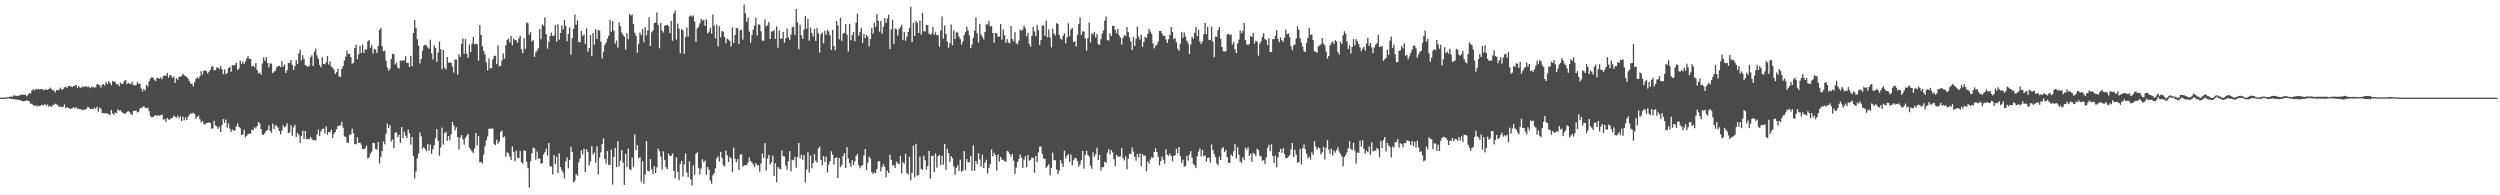 <?xml version="1.0" encoding="UTF-8"?>
<svg xmlns="http://www.w3.org/2000/svg" width="1920" height="150">
  <path d="M0 74.994h1v1.000H0zM1 74.985h1v1.000H1zM2 74.961h1v1.000H2zM3 74.944h1v1.000H3zM4 74.954h1v1.000H4zM5 74.644h1v1.000H5zM6 74.534h1v1.000H6zM7 74.370h1v1.333H7zM8 74.063h1v1.781H8zM9 74.411h1v1.605H9zM10 73.251h1v2.868H10zM11 73.386h1v2.942H11zM12 73.768h1v2.781H12zM13 73.468h1v2.880H13zM14 73.639h1v3.232H14zM15 73.034h1v3.862H15zM16 72.677h1v4.800H16zM17 72.546h1v5.136H17zM18 72.884h1v5.035H18zM19 72.580h1v4.849H19zM20 73.881h1v3.114H20zM21 72.829h1v4.591H21zM22 71.397h1v6.407H22zM23 71.859h1v7.845H23zM24 69.493h1v10.051H24zM25 68.543h1v12.220H25zM26 69.538h1v11.944H26zM27 68.383h1v12.478H27zM28 68.755h1v13.171H28zM29 68.172h1v12.977H29zM30 68.869h1v12.659H30zM31 68.254h1v12.591H31zM32 68.469h1v12.052H32zM33 69.329h1v11.594H33zM34 68.627h1v11.279H34zM35 68.806h1v12.448H35zM36 69.110h1v11.144H36zM37 68.361h1v13.777H37zM38 67.210h1v13.995H38zM39 68.404h1v13.755H39zM40 69.290h1v11.514H40zM41 69.608h1v10.842H41zM42 70.885h1v8.712H42zM43 69.268h1v10.912H43zM44 69.333h1v11.623H44zM45 68.709h1v13.441H45zM46 67.261h1v14.561H46zM47 69.054h1v13.291H47zM48 68.417h1v13.676H48zM49 67.009h1v13.151H49zM50 66.722h1v16.453H50zM51 67.504h1v14.785H51zM52 66.074h1v16.903H52zM53 65.942h1v17.397H53zM54 66.400h1v17.179H54zM55 66.932h1v16.207H55zM56 66.063h1v16.193H56zM57 65.789h1v17.357H57zM58 65.214h1v17.171H58zM59 67.536h1v16.105H59zM60 66.045h1v17.311H60zM61 67.293h1v16.793H61zM62 67.256h1v16.720H62zM63 66.181h1v18.305H63zM64 66.890h1v17.341H64zM65 66.287h1v17.847H65zM66 66.298h1v17.168H66zM67 67.089h1v14.869H67zM68 66.510h1v16.333H68zM69 67.688h1v16.100H69zM70 66.548h1v17.049H70zM71 66.924h1v16.962H71zM72 67.300h1v15.267H72zM73 67.023h1v16.608H73zM74 64.732h1v17.279H74zM75 64.836h1v20.856H75zM76 65.353h1v17.262H76zM77 67.254h1v16.338H77zM78 65.189h1v21.679H78zM79 64.520h1v22.314H79zM80 65.688h1v21.354H80zM81 62.988h1v23.813H81zM82 64.544h1v22.738H82zM83 62.397h1v25.342H83zM84 63.752h1v24.660H84zM85 65.475h1v18.892H85zM86 62.372h1v24.741H86zM87 62.629h1v25.572H87zM88 63.011h1v23.353H88zM89 64.700h1v22.329H89zM90 64.449h1v19.570H90zM91 66.222h1v18.897H91zM92 63.351h1v21.290H92zM93 64.510h1v21.396H93zM94 64.140h1v22.775H94zM95 61.992h1v25.279H95zM96 61.585h1v25.721H96zM97 64.686h1v21.378H97zM98 63.537h1v21.589H98zM99 64.165h1v21.880H99zM100 64.658h1v22.851H100zM101 62.821h1v25.511H101zM102 65.285h1v20.026H102zM103 65.624h1v19.577H103zM104 65.319h1v19.482H104zM105 63.075h1v23.292H105zM106 64.339h1v21.638H106zM107 64.260h1v19.092H107zM108 68.118h1v14.706H108zM109 70.196h1v12.250H109zM110 68.283h1v13.171H110zM111 69.580h1v13.189H111zM112 65.060h1v18.102H112zM113 66.373h1v16.381H113zM114 62.488h1v22.876H114zM115 60.321h1v28.664H115zM116 59.299h1v30.888H116zM117 59.621h1v30.360H117zM118 61.169h1v27.744H118zM119 62.326h1v26.041H119zM120 59.709h1v29.477H120zM121 60.067h1v28.314H121zM122 60.530h1v28.470H122zM123 59.425h1v28.985H123zM124 60.831h1v27.207H124zM125 58.242h1v33.706H125zM126 58.132h1v33.308H126zM127 58.045h1v35.529H127zM128 56.067h1v34.577H128zM129 59.525h1v32.255H129zM130 57.559h1v34.315H130zM131 58.071h1v32.720H131zM132 59.822h1v30.803H132zM133 58.658h1v30.116H133zM134 63.746h1v26.009H134zM135 59.982h1v30.415H135zM136 61.265h1v27.689H136zM137 59.012h1v31.693H137zM138 58.883h1v30.436H138zM139 58.200h1v34.902H139zM140 56.525h1v33.099H140zM141 57.830h1v34.661H141zM142 58.469h1v31.695H142zM143 59.203h1v32.964H143zM144 60.392h1v29.304H144zM145 62.306h1v25.878H145zM146 64.146h1v22.930H146zM147 64.341h1v23.001H147zM148 66.455h1v20.006H148zM149 63.065h1v24.567H149zM150 60.502h1v30.741H150zM151 59.270h1v30.506H151zM152 60.302h1v28.552H152zM153 58.556h1v32.986H153zM154 54.616h1v39.431H154zM155 57.321h1v35.632H155zM156 54.261h1v40.737H156zM157 54.131h1v41.695H157zM158 54.612h1v39.740H158zM159 56.402h1v38.123H159zM160 55.107h1v38.847H160zM161 53.700h1v40.748H161zM162 51.205h1v47.485H162zM163 50.971h1v47.701H163zM164 54.022h1v38.678H164zM165 53.871h1v42.609H165zM166 51.800h1v45.237H166zM167 51.989h1v47.028H167zM168 53.036h1v44.356H168zM169 50.781h1v50.600H169zM170 53.172h1v42.825H170zM171 57.010h1v34.489H171zM172 53.276h1v41.146H172zM173 57.117h1v34.663H173zM174 56.077h1v41.978H174zM175 52.268h1v42.522H175zM176 51.321h1v47.520H176zM177 55.131h1v46.184H177zM178 49.872h1v49.481H178zM179 50.447h1v50.092H179zM180 49.836h1v50.226H180zM181 48.176h1v48.893H181zM182 53.760h1v41.021H182zM183 52.684h1v44.795H183zM184 46.453h1v52.096H184zM185 49.054h1v54.506H185zM186 47.258h1v56.191H186zM187 49.172h1v50.470H187zM188 47.138h1v58.290H188zM189 44.886h1v59.401H189zM190 43.071h1v59.894H190zM191 45.255h1v57.432H191zM192 45.225h1v57.454H192zM193 51.044h1v48.515H193zM194 50.359h1v49.594H194zM195 51.565h1v46.195H195zM196 48.327h1v50.317H196zM197 53.640h1v43.205H197zM198 56.444h1v37.254H198zM199 55.686h1v39.225H199zM200 57.362h1v41.777H200zM201 48.678h1v54.568H201zM202 44.171h1v59.559H202zM203 46.742h1v55.266H203zM204 43.976h1v56.525H204zM205 48.318h1v51.509H205zM206 51.692h1v44.663H206zM207 48.555h1v51.911H207zM208 48.980h1v52.933H208zM209 56.115h1v38.855H209zM210 55.005h1v44.022H210zM211 54.192h1v41.977H211zM212 51.691h1v44.900H212zM213 50.779h1v47.235H213zM214 50.477h1v50.179H214zM215 51.546h1v51.672H215zM216 46.972h1v53.387H216zM217 51.287h1v44.972H217zM218 49.563h1v48.367H218zM219 55.970h1v40.920H219zM220 53.845h1v40.864H220zM221 48.411h1v53.898H221zM222 48.300h1v53.411H222zM223 46.010h1v50.342H223zM224 49.736h1v54.448H224zM225 53.747h1v44.060H225zM226 50.853h1v45.067H226zM227 45.963h1v59.305H227zM228 49.127h1v52.990H228zM229 41.047h1v62.523H229zM230 38.133h1v71.590H230zM231 46.395h1v58.106H231zM232 42.426h1v57.975H232zM233 45.250h1v61.394H233zM234 49.921h1v50.672H234zM235 50.661h1v56.210H235zM236 51.367h1v55.319H236zM237 50.539h1v56.397H237zM238 44.017h1v61.081H238zM239 42.480h1v64.108H239zM240 50.664h1v57.177H240zM241 39.824h1v67.626H241zM242 37.307h1v70.598H242zM243 42.520h1v60.860H243zM244 45.160h1v54.455H244zM245 49.879h1v54.564H245zM246 51.691h1v49.170H246zM247 43.934h1v55.135H247zM248 49.056h1v49.695H248zM249 49.426h1v53.125H249zM250 47.840h1v49.246H250zM251 43.039h1v60.437H251zM252 49.555h1v51.717H252zM253 47.114h1v54.593H253zM254 51.189h1v48.365H254zM255 52.088h1v53.969H255zM256 53.520h1v49.276H256zM257 56.844h1v44.483H257zM258 55.331h1v43.915H258zM259 52.777h1v43.987H259zM260 58.692h1v37.860H260zM261 59.068h1v37.295H261zM262 52.961h1v40.537H262zM263 50.772h1v47.217H263zM264 46.510h1v58.294H264zM265 43.520h1v61.509H265zM266 38.807h1v70.690H266zM267 41.536h1v68.132H267zM268 41.278h1v62.306H268zM269 44.005h1v59.111H269zM270 48.972h1v49.861H270zM271 48.289h1v54.117H271zM272 36.876h1v73.842H272zM273 34.338h1v76.458H273zM274 45.443h1v60.048H274zM275 41.668h1v68.179H275zM276 35.332h1v74.199H276zM277 40.719h1v70.446H277zM278 34.222h1v80.290H278zM279 40.638h1v73.966H279zM280 37.832h1v75.981H280zM281 38.121h1v73.747H281zM282 31.699h1v90.125H282zM283 30.785h1v89.997H283zM284 36.691h1v81.420H284zM285 34.665h1v81.855H285zM286 41.045h1v68.700H286zM287 37.431h1v72.615H287zM288 38.218h1v76.131H288zM289 40.741h1v74.149H289zM290 35.198h1v73.828H290zM291 23.056h1v102.469H291zM292 21.406h1v99.049H292zM293 35.509h1v80.503H293zM294 39.390h1v69.162H294zM295 38.929h1v71.918H295zM296 46.538h1v56.123H296zM297 51.801h1v43.083H297zM298 54.371h1v43.977H298zM299 52.854h1v43.277H299zM300 45.188h1v63.436H300zM301 41.293h1v65.817H301zM302 41.612h1v72.172H302zM303 49.497h1v52.359H303zM304 47.927h1v53.806H304zM305 51.876h1v53.485H305zM306 52.705h1v50.766H306zM307 46.336h1v63.371H307zM308 47.055h1v50.492H308zM309 46.080h1v59.979H309zM310 46.665h1v54.426H310zM311 43.135h1v61.012H311zM312 48.250h1v57.766H312zM313 48.361h1v51.180H313zM314 51.515h1v50.835H314zM315 42.805h1v68.290H315zM316 50.768h1v54.325H316zM317 25.252h1v94.472H317zM318 15.473h1v121.571H318zM319 21.481h1v110.151H319zM320 30.224h1v91.466H320zM321 35.126h1v82.729H321zM322 48.675h1v53.038H322zM323 45.381h1v59.359H323zM324 38.975h1v75.337H324zM325 34.996h1v77.925H325zM326 34.362h1v80.050H326zM327 34.865h1v81.206H327zM328 36.407h1v74.258H328zM329 37.489h1v78.420H329zM330 30.487h1v80.561H330zM331 40.948h1v77.221H331zM332 45.661h1v69.023H332zM333 34.677h1v76.866H333zM334 36.764h1v69.483H334zM335 47.501h1v51.600H335zM336 40.430h1v67.719H336zM337 31.967h1v87.577H337zM338 37.773h1v75.424H338zM339 53.266h1v44.736H339zM340 38.387h1v72.687H340zM341 51.839h1v50.477H341zM342 53.372h1v47.781H342zM343 43.769h1v64.369H343zM344 48.188h1v56.251H344zM345 47.880h1v59.768H345zM346 48.297h1v54.797H346zM347 51.169h1v42.407H347zM348 55.698h1v40.564H348zM349 45.659h1v54.523H349zM350 45.744h1v52.050H350zM351 57.281h1v48.000H351zM352 41.557h1v73.361H352zM353 43.719h1v61.895H353zM354 33.602h1v70.139H354zM355 29.442h1v77.575H355zM356 41.253h1v69.944H356zM357 30.023h1v75.892H357zM358 41.248h1v62.871H358zM359 44.425h1v58.310H359zM360 34.103h1v79.380H360zM361 40.006h1v74.869H361zM362 33.534h1v82.676H362zM363 28.394h1v89.069H363zM364 34.076h1v79.993H364zM365 33.466h1v68.678H365zM366 34.006h1v77.732H366zM367 46.492h1v58.100H367zM368 19.182h1v105.565H368zM369 26.836h1v97.486H369zM370 35.460h1v90.156H370zM371 39.104h1v79.489H371zM372 41.806h1v70.542H372zM373 47.940h1v59.894H373zM374 54.119h1v50.761H374zM375 44.902h1v54.038H375zM376 52.571h1v46.266H376zM377 52.232h1v46.538H377zM378 45.621h1v53.103H378zM379 43.009h1v67.364H379zM380 42.770h1v68.664H380zM381 49.264h1v58.031H381zM382 34.889h1v75.459H382zM383 50.998h1v57.802H383zM384 50.509h1v50.772H384zM385 46.495h1v53.732H385zM386 41.016h1v64.734H386zM387 45.157h1v59.667H387zM388 34.831h1v85.639H388zM389 30.659h1v86.382H389zM390 29.496h1v88.208H390zM391 32.501h1v87.796H391zM392 27.719h1v95.216H392zM393 34.799h1v77.689H393zM394 29.662h1v87.132H394zM395 30.601h1v93.184H395zM396 31.044h1v84.657H396zM397 32.827h1v88.436H397zM398 29.441h1v92.064H398zM399 27.396h1v88.564H399zM400 37.878h1v86.655H400zM401 40.847h1v84.841H401zM402 29.393h1v86.029H402zM403 37.433h1v78.379H403zM404 17.167h1v107.068H404zM405 17.919h1v111.183H405zM406 26.577h1v117.531H406zM407 24.680h1v99.133H407zM408 31.882h1v85.852H408zM409 30.837h1v82.392H409zM410 43.725h1v70.132H410zM411 40.195h1v82.366H411zM412 38.757h1v77.601H412zM413 37.053h1v84.842H413zM414 22.233h1v99.372H414zM415 30.147h1v95.559H415zM416 18.899h1v106.452H416zM417 19.831h1v98.799H417zM418 13.378h1v103.579H418zM419 26.413h1v87.725H419zM420 37.384h1v82.154H420zM421 32.180h1v77.570H421zM422 27.653h1v100.085H422zM423 24.996h1v102.836H423zM424 27.677h1v106.292H424zM425 27.167h1v91.952H425zM426 19.289h1v106.752H426zM427 31.828h1v88.626H427zM428 18.611h1v114.313H428zM429 30.542h1v87.265H429zM430 25.335h1v102.966H430zM431 19.384h1v111.398H431zM432 22.595h1v109.970H432zM433 15.392h1v121.669H433zM434 19.913h1v104.139H434zM435 31.627h1v89.272H435zM436 26.172h1v103.100H436zM437 21.065h1v101.976H437zM438 42.071h1v70.595H438zM439 29.342h1v87.424H439zM440 22.202h1v118.005H440zM441 11.196h1v127.647H441zM442 18.965h1v114.728H442zM443 15.593h1v119.448H443zM444 32.292h1v92.367H444zM445 32.381h1v89.307H445zM446 23.822h1v91.698H446zM447 27.692h1v90.860H447zM448 26.498h1v87.748H448zM449 33.734h1v98.347H449zM450 21.740h1v92.847H450zM451 39.688h1v76.977H451zM452 36.898h1v90.237H452zM453 26.967h1v97.070H453zM454 43.108h1v69.163H454zM455 25.418h1v93.226H455zM456 34.293h1v82.730H456zM457 22.475h1v102.431H457zM458 29.830h1v82.620H458zM459 23.096h1v110.870H459zM460 23.520h1v97.588H460zM461 32.002h1v85.015H461zM462 44.962h1v65.682H462zM463 39.713h1v66.582H463zM464 34.438h1v87.637H464zM465 32.621h1v92.998H465zM466 29.723h1v86.337H466zM467 27.383h1v99.198H467zM468 15.385h1v111.415H468zM469 24.363h1v90.559H469zM470 16.176h1v125.604H470zM471 23.599h1v96.899H471zM472 33.547h1v80.032H472zM473 31.148h1v97.133H473zM474 36.562h1v71.809H474zM475 17.238h1v110.664H475zM476 20.149h1v103.262H476zM477 24.991h1v90.186H477zM478 26.893h1v97.983H478zM479 28.161h1v113.870H479zM480 38.078h1v80.101H480zM481 25.554h1v102.697H481zM482 30.085h1v84.026H482zM483 10.688h1v119.161H483zM484 11.964h1v118.817H484zM485 11.062h1v109.964H485zM486 18.470h1v109.666H486zM487 25.130h1v78.161H487zM488 27.385h1v87.975H488zM489 40.448h1v70.906H489zM490 33.658h1v88.087H490zM491 24.895h1v95.616H491zM492 26.988h1v112.618H492zM493 22.297h1v101.492H493zM494 32.529h1v108.469H494zM495 20.848h1v113.193H495zM496 27.212h1v81.111H496zM497 23.386h1v107.722H497zM498 13.234h1v118.401H498zM499 35.312h1v86.925H499zM500 24.810h1v105.259H500zM501 23.489h1v110.195H501zM502 17.730h1v109.809H502zM503 17.313h1v115.608H503zM504 9.515h1v119.074H504zM505 19.163h1v94.985H505zM506 37.129h1v79.086H506zM507 17.643h1v102.573H507zM508 23.459h1v106.789H508zM509 24.977h1v91.222H509zM510 19.748h1v103.164H510zM511 19.254h1v109.167H511zM512 19.122h1v110.724H512zM513 20.105h1v97.890H513zM514 25.451h1v94.321H514zM515 16.039h1v103.616H515zM516 31.271h1v86.550H516zM517 10.416h1v120.824H517zM518 8.155h1v128.972H518zM519 30.339h1v90.538H519zM520 18.065h1v113.932H520zM521 21.889h1v116.573H521zM522 40.785h1v85.173H522zM523 22.312h1v101.181H523zM524 23.233h1v112.321H524zM525 41.374h1v84.954H525zM526 28.570h1v89.220H526zM527 21.019h1v111.467H527zM528 28.097h1v107.856H528zM529 12.641h1v111.360H529zM530 11.790h1v125.866H530zM531 12.754h1v129.645H531zM532 11.933h1v115.111H532zM533 16.535h1v117.588H533zM534 32.049h1v86.055H534zM535 21.841h1v95.084H535zM536 20.599h1v108.338H536zM537 17.952h1v116.107H537zM538 14.571h1v114.985H538zM539 15.990h1v106.280H539zM540 15.282h1v109.269H540zM541 19.869h1v103.411H541zM542 14.974h1v119.231H542zM543 25.625h1v102.636H543zM544 24.307h1v106.062H544zM545 21.344h1v117.178H545zM546 25.736h1v115.370H546zM547 11.085h1v123.576H547zM548 19.744h1v113.242H548zM549 29.406h1v99.820H549zM550 19.013h1v102.611H550zM551 35.754h1v84.331H551zM552 20.093h1v104.004H552zM553 28.741h1v87.911H553zM554 23.820h1v97.443H554zM555 24.324h1v102.475H555zM556 28.403h1v99.451H556zM557 33.226h1v82.561H557zM558 29.587h1v89.670H558zM559 30.442h1v93.950H559zM560 31.536h1v88.887H560zM561 35.730h1v86.128H561zM562 21.025h1v111.203H562zM563 33.010h1v80.299H563zM564 26.895h1v95.033H564zM565 21.579h1v102.989H565zM566 21.672h1v100.524H566zM567 33.855h1v96.631H567zM568 23.301h1v95.332H568zM569 22.744h1v95.806H569zM570 30.407h1v97.554H570zM571 3.509h1v123.585H571zM572 10.219h1v116.652H572zM573 16.709h1v110.027H573zM574 13.444h1v111.305H574zM575 24.216h1v96.751H575zM576 32.806h1v90.862H576zM577 26.998h1v97.828H577zM578 22.777h1v103.607H578zM579 19.721h1v108.558H579zM580 13.690h1v111.493H580zM581 27.291h1v99.576H581zM582 18.799h1v108.252H582zM583 18.848h1v113.051H583zM584 24.083h1v101.451H584zM585 31.141h1v86.823H585zM586 31.293h1v89.945H586zM587 14.894h1v95.019H587zM588 20.315h1v110.722H588zM589 19.362h1v102.365H589zM590 16.758h1v102.255H590zM591 30.007h1v96.401H591zM592 24.234h1v100.487H592zM593 24.088h1v95.355H593zM594 23.115h1v111.926H594zM595 29.931h1v95.474H595zM596 20.209h1v119.759H596zM597 36.654h1v91.689H597zM598 23.407h1v106.152H598zM599 29.577h1v100.573H599zM600 29.651h1v85.967H600zM601 24.460h1v95.469H601zM602 32.858h1v87.385H602zM603 29.402h1v97.882H603zM604 21.869h1v108.463H604zM605 28.705h1v95.047H605zM606 30.636h1v85.425H606zM607 26.481h1v105.180H607zM608 20.904h1v101.736H608zM609 20.494h1v102.593H609zM610 26.934h1v93.535H610zM611 6.851h1v121.932H611zM612 17.056h1v103.566H612zM613 37.760h1v72.007H613zM614 18.895h1v102.700H614zM615 27.123h1v91.720H615zM616 29.841h1v92.818H616zM617 22.806h1v96.260H617zM618 12.318h1v127.678H618zM619 21.960h1v108.279H619zM620 14.584h1v102.372H620zM621 31.200h1v101.324H621zM622 21.287h1v98.209H622zM623 25.273h1v104.031H623zM624 27.996h1v97.213H624zM625 22.093h1v96.344H625zM626 31.417h1v91.998H626zM627 21.630h1v103.324H627zM628 25.550h1v88.539H628zM629 40.331h1v72.355H629zM630 26.221h1v96.558H630zM631 24.939h1v102.020H631zM632 33.349h1v86.492H632zM633 23.706h1v100.666H633zM634 26.691h1v93.572H634zM635 22.823h1v109.672H635zM636 24.186h1v102.303H636zM637 27.071h1v96.817H637zM638 38.429h1v77.792H638zM639 23.057h1v95.711H639zM640 35.309h1v91.045H640zM641 38.536h1v82.812H641zM642 16.099h1v104.760H642zM643 19.578h1v117.152H643zM644 30.253h1v91.057H644zM645 13.681h1v114.742H645zM646 31.312h1v95.381H646zM647 25.745h1v94.179H647zM648 25.177h1v92.447H648zM649 18.607h1v110.401H649zM650 26.642h1v86.386H650zM651 39.468h1v82.356H651zM652 18.340h1v107.070H652zM653 30.924h1v97.241H653zM654 26.936h1v96.039H654zM655 24.556h1v102.317H655zM656 31.660h1v92.227H656zM657 17.534h1v102.243H657zM658 10.358h1v107.879H658zM659 27.459h1v99.486H659zM660 24.501h1v104.740H660zM661 21.243h1v106.189H661zM662 32.851h1v93.996H662zM663 26.171h1v93.248H663zM664 29.161h1v85.279H664zM665 26.900h1v103.675H665zM666 28.167h1v96.766H666zM667 35.703h1v84.583H667zM668 29.948h1v91.790H668zM669 21.512h1v110.606H669zM670 25.964h1v107.607H670zM671 17.297h1v115.012H671zM672 20.617h1v112.572H672zM673 10.696h1v119.080H673zM674 15.990h1v107.960H674zM675 24.332h1v99.416H675zM676 16.133h1v115.617H676zM677 25.826h1v102.442H677zM678 20.659h1v105.447H678zM679 13.987h1v114.179H679zM680 17.561h1v118.599H680zM681 14.288h1v116.657H681zM682 11.359h1v121.514H682zM683 37.659h1v81.152H683zM684 22.489h1v100.301H684zM685 15.058h1v111.893H685zM686 33.707h1v93.117H686zM687 21.931h1v107.008H687zM688 22.584h1v101.525H688zM689 27.288h1v98.255H689zM690 22.483h1v103.562H690zM691 20.914h1v98.788H691zM692 19.016h1v114.174H692zM693 30.842h1v93.720H693zM694 24.622h1v101.045H694zM695 31.279h1v86.784H695zM696 28.138h1v104.668H696zM697 24.599h1v109.502H697zM698 21.439h1v98.866H698zM699 5.144h1v133.295H699zM700 32.302h1v100.517H700zM701 17.410h1v94.503H701zM702 27.569h1v108.623H702zM703 16.151h1v94.397H703zM704 17.602h1v117.340H704zM705 25.365h1v109.081H705zM706 15.834h1v104.504H706zM707 26.511h1v103.152H707zM708 9.936h1v120.478H708zM709 23.949h1v95.604H709zM710 24.192h1v98.819H710zM711 18.972h1v111.410H711zM712 19.358h1v108.230H712zM713 25.811h1v90.175H713zM714 26.718h1v110.520H714zM715 25.862h1v93.963H715zM716 20.767h1v98.766H716zM717 26.619h1v105.484H717zM718 24.783h1v93.025H718zM719 26.976h1v101.839H719zM720 27.021h1v93.025H720zM721 35.823h1v83.156H721zM722 23.367h1v103.475H722zM723 12.569h1v107.094H723zM724 29.665h1v96.829H724zM725 19.536h1v91.033H725zM726 26.162h1v104.245H726zM727 31.886h1v82.379H727zM728 36.563h1v81.016H728zM729 33.199h1v91.274H729zM730 18.860h1v101.110H730zM731 34.724h1v86.916H731zM732 23.415h1v104.374H732zM733 30.050h1v104.259H733zM734 24.809h1v104.136H734zM735 24.873h1v102.082H735zM736 28.067h1v103.181H736zM737 30.108h1v92.581H737zM738 34.170h1v97.765H738zM739 31.839h1v99.127H739zM740 26.972h1v89.119H740zM741 24.609h1v106.129H741zM742 20.488h1v101.728H742zM743 23.401h1v101.320H743zM744 27.157h1v97.351H744zM745 36.951h1v82.739H745zM746 34.125h1v97.225H746zM747 29.094h1v82.495H747zM748 23.517h1v107.592H748zM749 13.337h1v110.283H749zM750 25.568h1v100.392H750zM751 32.623h1v84.968H751zM752 18.405h1v104.136H752zM753 26.530h1v101.404H753zM754 28.259h1v90.455H754zM755 30.204h1v98.808H755zM756 24.515h1v100.286H756zM757 18.593h1v104.038H757zM758 18.836h1v114.438H758zM759 15.999h1v112.905H759zM760 20.427h1v105.742H760zM761 19.967h1v94.769H761zM762 25.342h1v94.724H762zM763 32.880h1v84.476H763zM764 25.318h1v93.799H764zM765 25.594h1v105.377H765zM766 28.212h1v90.496H766zM767 28.079h1v96.001H767zM768 18.464h1v102.063H768zM769 30.496h1v92.245H769zM770 22.560h1v100.130H770zM771 27.013h1v96.716H771zM772 32.854h1v91.387H772zM773 30.079h1v85.846H773zM774 32.764h1v83.709H774zM775 33.197h1v85.170H775zM776 19.966h1v100.345H776zM777 30.004h1v88.274H777zM778 31.731h1v91.599H778zM779 24.673h1v108.895H779zM780 33.175h1v95.607H780zM781 34.098h1v90.262H781zM782 31.116h1v90.998H782zM783 22.778h1v95.905H783zM784 23.703h1v97.417H784zM785 22.611h1v106.317H785zM786 19.776h1v102.804H786zM787 21.713h1v98.286H787zM788 27.819h1v100.619H788zM789 25.326h1v93.720H789zM790 33.570h1v89.717H790zM791 35.781h1v86.939H791zM792 27.510h1v93.408H792zM793 20.594h1v100.773H793zM794 24.151h1v108.509H794zM795 27.735h1v92.030H795zM796 19.025h1v105.499H796zM797 23.146h1v93.928H797zM798 34.546h1v78.164H798zM799 30.730h1v81.740H799zM800 19.588h1v98.801H800zM801 19.527h1v102.094H801zM802 27.504h1v94.547H802zM803 15.836h1v113.033H803zM804 28.659h1v98.967H804zM805 22.512h1v103.558H805zM806 28.758h1v105.891H806zM807 36.370h1v92.626H807zM808 22.111h1v95.159H808zM809 25.828h1v97.185H809zM810 27.226h1v95.861H810zM811 17.749h1v112.424H811zM812 18.444h1v115.237H812zM813 26.770h1v104.218H813zM814 29.627h1v93.371H814zM815 30.397h1v95.108H815zM816 27.393h1v100.969H816zM817 25.616h1v90.211H817zM818 33.302h1v88.481H818zM819 28.685h1v91.048H819zM820 17.846h1v100.473H820zM821 27.775h1v96.534H821zM822 22.686h1v96.106H822zM823 21.427h1v105.518H823zM824 32.279h1v90.781H824zM825 31.670h1v89.602H825zM826 35.759h1v85.768H826zM827 26.724h1v97.043H827zM828 18.378h1v109.603H828zM829 13.309h1v112.951H829zM830 26.803h1v96.284H830zM831 24.135h1v91.732H831zM832 24.267h1v105.294H832zM833 29.600h1v89.394H833zM834 38.867h1v76.963H834zM835 29.305h1v89.647H835zM836 17.182h1v103.031H836zM837 32.589h1v94.704H837zM838 25.513h1v104.120H838zM839 26.581h1v90.449H839zM840 24.439h1v95.967H840zM841 28.763h1v89.718H841zM842 25.995h1v87.464H842zM843 33.967h1v88.909H843zM844 34.524h1v84.580H844zM845 29.997h1v100.952H845zM846 25.796h1v102.537H846zM847 23.277h1v105.183H847zM848 15.797h1v108.434H848zM849 12.675h1v112.375H849zM850 30.630h1v86.616H850zM851 31.168h1v83.464H851zM852 25.664h1v92.955H852zM853 27.767h1v87.503H853zM854 19.984h1v97.122H854zM855 19.935h1v102.314H855zM856 22.882h1v104.763H856zM857 25.472h1v93.508H857zM858 22.116h1v98.092H858zM859 27.079h1v93.227H859zM860 28.954h1v91.288H860zM861 34.241h1v79.550H861zM862 28.961h1v92.483H862zM863 26.989h1v96.274H863zM864 27.574h1v92.561H864zM865 20.768h1v109.207H865zM866 24.634h1v97.339H866zM867 28.745h1v89.285H867zM868 31.805h1v86.550H868zM869 38.508h1v74.756H869zM870 28.366h1v88.046H870zM871 35.329h1v85.086H871zM872 29.769h1v93.666H872zM873 20.457h1v97.859H873zM874 28.018h1v92.826H874zM875 30.371h1v87.498H875zM876 26.630h1v100.799H876zM877 35.980h1v82.293H877zM878 32.102h1v87.557H878zM879 28.121h1v91.291H879zM880 29.142h1v102.464H880zM881 26.085h1v97.818H881zM882 22.161h1v103.605H882zM883 24.124h1v98.232H883zM884 25.968h1v94.639H884zM885 33.316h1v88.000H885zM886 37.155h1v79.592H886zM887 35.295h1v78.469H887zM888 34.354h1v82.359H888zM889 32.004h1v88.458H889zM890 23.872h1v103.147H890zM891 23.753h1v99.931H891zM892 25.824h1v94.364H892zM893 27.705h1v94.954H893zM894 27.266h1v98.427H894zM895 30.294h1v84.297H895zM896 32.953h1v85.884H896zM897 30.122h1v89.511H897zM898 26.943h1v90.981H898zM899 20.743h1v99.090H899zM900 24.612h1v99.293H900zM901 30.025h1v89.767H901zM902 29.322h1v89.752H902zM903 32.584h1v81.627H903zM904 37.427h1v80.251H904zM905 39.126h1v73.759H905zM906 33.690h1v86.255H906zM907 24.428h1v100.680H907zM908 28.976h1v93.628H908zM909 24.917h1v103.181H909zM910 28.024h1v99.442H910zM911 31.263h1v88.378H911zM912 33.216h1v90.170H912zM913 41.346h1v77.441H913zM914 34.260h1v81.787H914zM915 28.076h1v92.910H915zM916 29.814h1v96.045H916zM917 25.216h1v101.661H917zM918 20.821h1v108.269H918zM919 27.775h1v92.225H919zM920 23.015h1v93.400H920zM921 31.783h1v82.166H921zM922 33.807h1v86.311H922zM923 31.924h1v83.232H923zM924 26.317h1v93.723H924zM925 17.638h1v101.724H925zM926 26.227h1v97.959H926zM927 20.701h1v100.507H927zM928 30.613h1v90.438H928zM929 30.845h1v94.039H929zM930 20.311h1v90.727H930zM931 31.774h1v83.388H931zM932 43.893h1v74.223H932zM933 28.117h1v92.606H933zM934 28.252h1v97.285H934zM935 23.111h1v103.933H935zM936 20.741h1v99.608H936zM937 29.736h1v93.218H937zM938 36.083h1v77.989H938zM939 39.396h1v73.633H939zM940 39.627h1v77.163H940zM941 39.331h1v75.905H941zM942 26.456h1v94.194H942zM943 25.838h1v99.286H943zM944 27.095h1v97.966H944zM945 26.249h1v92.367H945zM946 34.192h1v85.744H946zM947 32.326h1v83.851H947zM948 37.895h1v72.814H948zM949 40.704h1v80.994H949zM950 33.312h1v79.852H950zM951 30.434h1v88.435H951zM952 23.374h1v100.758H952zM953 25.503h1v99.571H953zM954 23.691h1v97.218H954zM955 17.598h1v105.386H955zM956 30.774h1v82.646H956zM957 33.969h1v80.927H957zM958 34.657h1v78.395H958zM959 33.740h1v86.059H959zM960 27.540h1v90.491H960zM961 28.323h1v96.007H961zM962 25.377h1v91.959H962zM963 33.381h1v85.021H963zM964 31.292h1v88.679H964zM965 31.966h1v82.237H965zM966 42.717h1v72.709H966zM967 33.530h1v85.976H967zM968 31.765h1v88.343H968zM969 28.359h1v95.173H969zM970 25.557h1v97.308H970zM971 30.003h1v95.865H971zM972 30.904h1v89.966H972zM973 34.550h1v79.041H973zM974 29.271h1v81.946H974zM975 39.955h1v76.236H975zM976 40.090h1v70.720H976zM977 30.095h1v89.758H977zM978 30.002h1v95.199H978zM979 27.466h1v92.060H979zM980 23.132h1v105.311H980zM981 29.877h1v91.128H981zM982 32.398h1v84.285H982zM983 28.848h1v85.459H983zM984 30.752h1v86.651H984zM985 32.148h1v81.567H985zM986 28.986h1v89.354H986zM987 22.689h1v98.787H987zM988 26.323h1v95.119H988zM989 25.559h1v94.795H989zM990 28.493h1v90.633H990zM991 35.513h1v79.256H991zM992 38.579h1v71.256H992zM993 34.889h1v85.610H993zM994 34.048h1v81.045H994zM995 29.499h1v89.262H995zM996 20.165h1v104.881H996zM997 22.800h1v101.614H997zM998 29.508h1v84.846H998zM999 32.744h1v93.491H999zM1000 35.827h1v77.999H1000zM1001 39.215h1v71.767H1001zM1002 40.047h1v74.622H1002zM1003 32.868h1v85.187H1003zM1004 29.067h1v92.581H1004zM1005 21.371h1v99.001H1005zM1006 26.762h1v95.859H1006zM1007 26.399h1v90.629H1007zM1008 30.830h1v88.139H1008zM1009 39.321h1v69.135H1009zM1010 39.897h1v72.597H1010zM1011 40.397h1v74.572H1011zM1012 35.625h1v77.627H1012zM1013 34.849h1v78.972H1013zM1014 33.959h1v84.684H1014zM1015 29.170h1v87.909H1015zM1016 33.464h1v79.208H1016zM1017 34.870h1v87.529H1017zM1018 39.553h1v73.990H1018zM1019 45.010h1v62.628H1019zM1020 42.916h1v71.910H1020zM1021 34.829h1v83.303H1021zM1022 32.844h1v81.448H1022zM1023 31.852h1v87.498H1023zM1024 33.802h1v81.886H1024zM1025 30.898h1v86.341H1025zM1026 31.830h1v83.370H1026zM1027 39.799h1v73.302H1027zM1028 41.959h1v74.459H1028zM1029 32.194h1v86.063H1029zM1030 33.678h1v86.446H1030zM1031 27.156h1v100.529H1031zM1032 23.986h1v96.629H1032zM1033 25.808h1v93.351H1033zM1034 31.916h1v85.072H1034zM1035 37.639h1v76.336H1035zM1036 34.899h1v73.562H1036zM1037 41.180h1v73.299H1037zM1038 36.078h1v79.129H1038zM1039 30.019h1v79.636H1039zM1040 34.839h1v80.733H1040zM1041 30.108h1v95.514H1041zM1042 31.697h1v85.474H1042zM1043 33.801h1v83.577H1043zM1044 36.464h1v71.496H1044zM1045 39.208h1v73.344H1045zM1046 37.405h1v70.251H1046zM1047 35.894h1v78.400H1047zM1048 38.741h1v79.324H1048zM1049 33.323h1v82.448H1049zM1050 29.023h1v88.041H1050zM1051 35.182h1v77.386H1051zM1052 33.020h1v85.989H1052zM1053 36.390h1v72.812H1053zM1054 40.752h1v75.642H1054zM1055 36.460h1v79.357H1055zM1056 34.438h1v81.176H1056zM1057 33.183h1v80.419H1057zM1058 26.783h1v87.783H1058zM1059 36.110h1v84.724H1059zM1060 35.779h1v72.520H1060zM1061 35.417h1v78.124H1061zM1062 46.635h1v60.881H1062zM1063 45.505h1v59.762H1063zM1064 44.511h1v71.896H1064zM1065 38.222h1v71.472H1065zM1066 42.103h1v69.664H1066zM1067 31.120h1v81.826H1067zM1068 28.047h1v92.785H1068zM1069 36.748h1v75.728H1069zM1070 34.370h1v78.996H1070zM1071 41.686h1v67.679H1071zM1072 47.857h1v61.224H1072zM1073 47.590h1v59.317H1073zM1074 39.078h1v74.306H1074zM1075 38.684h1v71.338H1075zM1076 35.162h1v75.576H1076zM1077 37.175h1v75.983H1077zM1078 33.273h1v76.658H1078zM1079 42.745h1v67.351H1079zM1080 42.258h1v65.476H1080zM1081 45.510h1v62.598H1081zM1082 43.274h1v65.415H1082zM1083 40.565h1v70.791H1083zM1084 38.060h1v70.183H1084zM1085 35.140h1v77.162H1085zM1086 35.024h1v73.763H1086zM1087 37.071h1v76.325H1087zM1088 44.258h1v63.897H1088zM1089 41.705h1v71.539H1089zM1090 39.789h1v76.973H1090zM1091 39.087h1v77.054H1091zM1092 32.894h1v86.394H1092zM1093 27.792h1v96.099H1093zM1094 23.406h1v99.625H1094zM1095 31.963h1v80.600H1095zM1096 29.918h1v84.569H1096zM1097 40.992h1v64.565H1097zM1098 47.399h1v59.258H1098zM1099 44.230h1v62.736H1099zM1100 38.954h1v75.647H1100zM1101 37.609h1v72.543H1101zM1102 38.423h1v71.797H1102zM1103 30.707h1v85.158H1103zM1104 34.103h1v76.927H1104zM1105 37.446h1v78.594H1105zM1106 34.379h1v73.777H1106zM1107 50.164h1v55.816H1107zM1108 45.534h1v59.457H1108zM1109 36.208h1v69.208H1109zM1110 40.686h1v65.172H1110zM1111 39.580h1v67.819H1111zM1112 41.107h1v70.260H1112zM1113 37.440h1v70.717H1113zM1114 41.821h1v66.243H1114zM1115 47.456h1v58.509H1115zM1116 47.136h1v61.381H1116zM1117 46.363h1v60.250H1117zM1118 37.457h1v69.488H1118zM1119 38.244h1v69.785H1119zM1120 41.973h1v63.328H1120zM1121 42.749h1v65.142H1121zM1122 41.619h1v63.076H1122zM1123 39.026h1v69.925H1123zM1124 45.484h1v58.112H1124zM1125 47.773h1v55.766H1125zM1126 48.645h1v55.490H1126zM1127 41.399h1v69.778H1127zM1128 32.652h1v80.738H1128zM1129 33.863h1v81.896H1129zM1130 34.639h1v78.973H1130zM1131 38.040h1v74.726H1131zM1132 46.457h1v58.804H1132zM1133 55.037h1v45.378H1133zM1134 51.989h1v52.755H1134zM1135 45.295h1v60.221H1135zM1136 41.453h1v65.933H1136zM1137 43.755h1v59.586H1137zM1138 35.260h1v79.626H1138zM1139 40.401h1v64.914H1139zM1140 34.793h1v82.260H1140zM1141 40.584h1v73.145H1141zM1142 45.183h1v59.710H1142zM1143 46.651h1v60.637H1143zM1144 46.528h1v59.922H1144zM1145 46.364h1v54.274H1145zM1146 42.620h1v57.985H1146zM1147 38.730h1v72.143H1147zM1148 43.089h1v64.398H1148zM1149 43.610h1v59.899H1149zM1150 48.571h1v58.266H1150zM1151 46.277h1v59.783H1151zM1152 43.867h1v59.920H1152zM1153 48.821h1v53.073H1153zM1154 44.255h1v60.681H1154zM1155 41.706h1v62.121H1155zM1156 41.315h1v63.356H1156zM1157 44.306h1v59.191H1157zM1158 40.006h1v69.295H1158zM1159 51.797h1v46.179H1159zM1160 56.579h1v46.151H1160zM1161 55.758h1v42.907H1161zM1162 50.601h1v44.561H1162zM1163 51.416h1v47.215H1163zM1164 48.648h1v50.881H1164zM1165 48.947h1v52.756H1165zM1166 52.167h1v50.924H1166zM1167 47.569h1v49.753H1167zM1168 56.521h1v34.731H1168zM1169 54.469h1v43.694H1169zM1170 52.502h1v45.742H1170zM1171 51.494h1v49.694H1171zM1172 48.045h1v55.054H1172zM1173 51.034h1v46.764H1173zM1174 49.193h1v50.965H1174zM1175 54.562h1v37.959H1175zM1176 54.084h1v39.052H1176zM1177 55.268h1v37.287H1177zM1178 53.190h1v43.639H1178zM1179 50.582h1v47.452H1179zM1180 46.571h1v56.925H1180zM1181 49.210h1v51.008H1181zM1182 46.229h1v58.121H1182zM1183 46.975h1v58.459H1183zM1184 50.052h1v48.356H1184zM1185 51.428h1v42.083H1185zM1186 60.703h1v28.333H1186zM1187 62.251h1v31.771H1187zM1188 56.428h1v38.079H1188zM1189 51.360h1v48.175H1189zM1190 50.946h1v48.846H1190zM1191 47.324h1v56.130H1191zM1192 48.212h1v52.447H1192zM1193 46.122h1v55.599H1193zM1194 49.325h1v52.517H1194zM1195 55.328h1v45.362H1195zM1196 52.585h1v48.767H1196zM1197 49.472h1v47.222H1197zM1198 48.398h1v51.078H1198zM1199 44.421h1v54.406H1199zM1200 46.386h1v58.159H1200zM1201 48.821h1v52.722H1201zM1202 49.903h1v50.151H1202zM1203 52.566h1v43.725H1203zM1204 55.925h1v41.107H1204zM1205 49.178h1v56.344H1205zM1206 45.510h1v58.582H1206zM1207 46.677h1v56.222H1207zM1208 44.065h1v60.784H1208zM1209 48.207h1v54.216H1209zM1210 56.224h1v37.712H1210zM1211 54.625h1v44.477H1211zM1212 58.965h1v28.887H1212zM1213 62.508h1v29.798H1213zM1214 61.030h1v28.829H1214zM1215 53.918h1v42.441H1215zM1216 54.723h1v39.416H1216zM1217 56.051h1v38.453H1217zM1218 49.077h1v53.170H1218zM1219 51.295h1v48.958H1219zM1220 56.905h1v34.511H1220zM1221 54.156h1v42.768H1221zM1222 55.198h1v42.900H1222zM1223 57.157h1v42.747H1223zM1224 51.282h1v43.087H1224zM1225 49.580h1v44.474H1225zM1226 59.401h1v38.237H1226zM1227 53.137h1v39.810H1227zM1228 49.368h1v51.587H1228zM1229 53.562h1v43.630H1229zM1230 53.829h1v41.386H1230zM1231 55.270h1v46.932H1231zM1232 53.469h1v42.406H1232zM1233 51.426h1v47.984H1233zM1234 43.953h1v55.667H1234zM1235 49.581h1v46.128H1235zM1236 52.430h1v44.076H1236zM1237 46.487h1v52.720H1237zM1238 49.339h1v52.299H1238zM1239 52.768h1v45.099H1239zM1240 50.786h1v53.018H1240zM1241 50.787h1v53.280H1241zM1242 47.640h1v55.283H1242zM1243 48.388h1v53.052H1243zM1244 46.046h1v57.487H1244zM1245 46.108h1v52.720H1245zM1246 45.475h1v58.781H1246zM1247 51.657h1v46.561H1247zM1248 59.889h1v34.774H1248zM1249 62.800h1v28.296H1249zM1250 54.779h1v34.510H1250zM1251 53.608h1v41.198H1251zM1252 48.678h1v50.143H1252zM1253 48.395h1v51.101H1253zM1254 33.882h1v74.163H1254zM1255 51.446h1v49.367H1255zM1256 51.122h1v39.548H1256zM1257 60.620h1v35.487H1257zM1258 60.594h1v24.293H1258zM1259 55.697h1v33.941H1259zM1260 56.355h1v32.494H1260zM1261 60.389h1v24.942H1261zM1262 65.375h1v18.613H1262zM1263 62.681h1v21.453H1263zM1264 61.447h1v25.943H1264zM1265 67.996h1v15.282H1265zM1266 62.952h1v24.439H1266zM1267 66.623h1v21.861H1267zM1268 61.262h1v22.477H1268zM1269 59.654h1v28.963H1269zM1270 66.285h1v18.076H1270zM1271 64.398h1v19.537H1271zM1272 61.105h1v27.832H1272zM1273 60.875h1v25.378H1273zM1274 58.535h1v29.359H1274zM1275 62.319h1v29.118H1275zM1276 62.421h1v24.504H1276zM1277 62.365h1v27.366H1277zM1278 56.704h1v36.271H1278zM1279 49.103h1v51.004H1279zM1280 49.819h1v49.879H1280zM1281 46.347h1v50.500H1281zM1282 50.826h1v48.629H1282zM1283 58.615h1v31.041H1283zM1284 59.761h1v38.359H1284zM1285 59.674h1v35.560H1285zM1286 51.839h1v43.733H1286zM1287 49.434h1v48.782H1287zM1288 49.817h1v43.590H1288zM1289 54.869h1v38.567H1289zM1290 54.949h1v41.345H1290zM1291 53.727h1v43.326H1291zM1292 54.908h1v45.246H1292zM1293 51.893h1v46.071H1293zM1294 54.305h1v41.125H1294zM1295 48.913h1v50.963H1295zM1296 51.784h1v45.902H1296zM1297 57.720h1v36.240H1297zM1298 55.547h1v38.170H1298zM1299 49.242h1v47.528H1299zM1300 51.194h1v44.550H1300zM1301 59.475h1v39.010H1301zM1302 60.315h1v28.487H1302zM1303 65.803h1v18.420H1303zM1304 62.958h1v23.357H1304zM1305 60.266h1v28.821H1305zM1306 65.376h1v26.198H1306zM1307 64.991h1v19.446H1307zM1308 66.235h1v18.823H1308zM1309 69.874h1v14.427H1309zM1310 66.232h1v21.391H1310zM1311 64.759h1v24.000H1311zM1312 63.442h1v21.171H1312zM1313 64.850h1v18.892H1313zM1314 61.512h1v23.531H1314zM1315 59.072h1v30.986H1315zM1316 56.814h1v39.174H1316zM1317 49.945h1v48.858H1317zM1318 56.916h1v36.866H1318zM1319 60.256h1v39.150H1319zM1320 54.005h1v43.728H1320zM1321 47.093h1v56.036H1321zM1322 41.891h1v64.521H1322zM1323 45.082h1v60.251H1323zM1324 48.019h1v50.167H1324zM1325 48.661h1v51.102H1325zM1326 48.235h1v52.721H1326zM1327 50.482h1v53.581H1327zM1328 42.313h1v64.522H1328zM1329 45.451h1v60.164H1329zM1330 46.364h1v58.644H1330zM1331 45.912h1v58.711H1331zM1332 47.909h1v55.602H1332zM1333 49.831h1v47.756H1333zM1334 53.726h1v40.027H1334zM1335 50.799h1v46.590H1335zM1336 56.533h1v37.185H1336zM1337 54.818h1v43.614H1337zM1338 56.645h1v34.435H1338zM1339 61.453h1v23.095H1339zM1340 60.020h1v25.460H1340zM1341 55.763h1v39.096H1341zM1342 57.400h1v35.106H1342zM1343 49.804h1v48.626H1343zM1344 55.564h1v39.413H1344zM1345 60.555h1v30.801H1345zM1346 63.678h1v27.016H1346zM1347 58.047h1v33.179H1347zM1348 53.936h1v38.859H1348zM1349 49.782h1v42.107H1349zM1350 53.773h1v43.594H1350zM1351 50.725h1v47.639H1351zM1352 52.396h1v43.879H1352zM1353 56.893h1v39.197H1353zM1354 57.355h1v38.480H1354zM1355 54.788h1v40.853H1355zM1356 46.979h1v58.237H1356zM1357 48.046h1v58.209H1357zM1358 56.796h1v35.188H1358zM1359 46.236h1v56.703H1359zM1360 46.181h1v54.568H1360zM1361 50.605h1v48.892H1361zM1362 59.822h1v31.607H1362zM1363 62.323h1v28.677H1363zM1364 55.678h1v37.275H1364zM1365 57.384h1v38.964H1365zM1366 53.021h1v39.865H1366zM1367 54.409h1v39.407H1367zM1368 57.596h1v33.084H1368zM1369 61.879h1v26.816H1369zM1370 60.168h1v28.089H1370zM1371 62.481h1v23.908H1371zM1372 68.952h1v15.199H1372zM1373 67.335h1v17.077H1373zM1374 65.954h1v17.622H1374zM1375 62.936h1v22.795H1375zM1376 65.255h1v18.587H1376zM1377 60.892h1v30.151H1377zM1378 59.578h1v31.483H1378zM1379 61.517h1v25.832H1379zM1380 67.402h1v16.414H1380zM1381 69.241h1v16.972H1381zM1382 62.020h1v24.351H1382zM1383 59.948h1v29.567H1383zM1384 56.960h1v29.380H1384zM1385 59.818h1v28.154H1385zM1386 61.451h1v26.509H1386zM1387 59.846h1v28.900H1387zM1388 64.010h1v21.367H1388zM1389 64.343h1v22.483H1389zM1390 64.408h1v26.436H1390zM1391 61.818h1v24.997H1391zM1392 60.816h1v29.377H1392zM1393 57.824h1v30.980H1393zM1394 58.538h1v33.051H1394zM1395 58.565h1v31.321H1395zM1396 63.658h1v23.202H1396zM1397 67.325h1v16.364H1397zM1398 70.707h1v11.817H1398zM1399 70.940h1v10.723H1399zM1400 69.044h1v12.742H1400zM1401 63.642h1v17.378H1401zM1402 62.933h1v19.031H1402zM1403 65.293h1v15.568H1403zM1404 70.422h1v10.348H1404zM1405 69.356h1v10.074H1405zM1406 70.109h1v11.609H1406zM1407 68.687h1v18.673H1407zM1408 69.477h1v14.050H1408zM1409 65.560h1v19.631H1409zM1410 61.993h1v22.842H1410zM1411 66.400h1v16.668H1411zM1412 68.084h1v11.705H1412zM1413 69.524h1v8.449H1413zM1414 66.870h1v13.321H1414zM1415 68.107h1v14.658H1415zM1416 70.135h1v11.015H1416zM1417 69.688h1v9.906H1417zM1418 69.831h1v11.659H1418zM1419 66.916h1v11.740H1419zM1420 69.307h1v9.706H1420zM1421 71.260h1v6.996H1421zM1422 72.260h1v5.023H1422zM1423 70.113h1v9.724H1423zM1424 70.980h1v10.004H1424zM1425 72.811h1v8.454H1425zM1426 72.349h1v6.521H1426zM1427 69.216h1v10.296H1427zM1428 68.715h1v9.166H1428zM1429 69.281h1v10.423H1429zM1430 70.376h1v12.377H1430zM1431 66.619h1v16.229H1431zM1432 67.612h1v16.296H1432zM1433 66.965h1v19.671H1433zM1434 69.701h1v15.070H1434zM1435 66.819h1v17.208H1435zM1436 65.055h1v20.154H1436zM1437 64.498h1v14.904H1437zM1438 69.500h1v10.723H1438zM1439 69.712h1v11.713H1439zM1440 69.169h1v10.914H1440zM1441 68.059h1v12.793H1441zM1442 69.420h1v12.825H1442zM1443 71.344h1v11.134H1443zM1444 69.355h1v11.437H1444zM1445 67.427h1v16.237H1445zM1446 66.232h1v13.493H1446zM1447 68.410h1v12.124H1447zM1448 69.753h1v11.254H1448zM1449 69.875h1v9.150H1449zM1450 70.353h1v8.788H1450zM1451 72.447h1v8.809H1451zM1452 71.538h1v9.023H1452zM1453 67.440h1v12.903H1453zM1454 66.113h1v13.122H1454zM1455 65.819h1v14.536H1455zM1456 67.364h1v12.466H1456zM1457 69.523h1v10.639H1457zM1458 68.743h1v10.645H1458zM1459 69.311h1v11.763H1459zM1460 72.846h1v9.616H1460zM1461 71.412h1v11.026H1461zM1462 69.531h1v11.592H1462zM1463 67.143h1v12.398H1463zM1464 67.594h1v14.905H1464zM1465 66.245h1v15.684H1465zM1466 65.715h1v20.522H1466zM1467 67.373h1v15.057H1467zM1468 67.545h1v15.664H1468zM1469 71.219h1v11.869H1469zM1470 68.146h1v13.172H1470zM1471 67.695h1v15.045H1471zM1472 68.540h1v12.231H1472zM1473 66.384h1v14.013H1473zM1474 67.571h1v13.325H1474zM1475 69.806h1v12.089H1475zM1476 68.227h1v13.125H1476zM1477 71.338h1v7.977H1477zM1478 72.807h1v11.328H1478zM1479 69.152h1v12.439H1479zM1480 68.574h1v12.255H1480zM1481 69.307h1v9.096H1481zM1482 67.439h1v12.874H1482zM1483 69.762h1v10.455H1483zM1484 71.923h1v7.500H1484zM1485 71.041h1v7.948H1485zM1486 72.775h1v8.402H1486zM1487 71.703h1v10.135H1487zM1488 68.388h1v13.461H1488zM1489 68.419h1v12.598H1489zM1490 67.864h1v11.133H1490zM1491 67.613h1v13.768H1491zM1492 68.729h1v11.835H1492zM1493 68.665h1v12.579H1493zM1494 69.453h1v11.620H1494zM1495 70.751h1v11.733H1495zM1496 69.893h1v12.213H1496zM1497 66.887h1v14.348H1497zM1498 65.775h1v16.315H1498zM1499 64.396h1v15.589H1499zM1500 65.450h1v18.706H1500zM1501 66.171h1v17.738H1501zM1502 67.301h1v16.013H1502zM1503 68.257h1v14.779H1503zM1504 69.241h1v14.074H1504zM1505 67.895h1v16.239H1505zM1506 65.386h1v16.588H1506zM1507 67.174h1v16.120H1507zM1508 64.678h1v16.570H1508zM1509 66.800h1v14.900H1509zM1510 68.857h1v13.143H1510zM1511 69.077h1v10.844H1511zM1512 70.096h1v10.591H1512zM1513 72.070h1v9.343H1513zM1514 72.171h1v8.302H1514zM1515 69.211h1v11.840H1515zM1516 67.103h1v11.665H1516zM1517 68.814h1v9.781H1517zM1518 68.460h1v10.500H1518zM1519 70.532h1v8.782H1519zM1520 72.063h1v6.137H1520zM1521 72.062h1v6.797H1521zM1522 72.847h1v8.863H1522zM1523 71.401h1v8.010H1523zM1524 70.508h1v8.265H1524zM1525 68.653h1v10.278H1525zM1526 70.035h1v8.327H1526zM1527 70.233h1v8.853H1527zM1528 69.940h1v9.197H1528zM1529 72.157h1v5.337H1529zM1530 73.322h1v4.577H1530zM1531 72.125h1v9.267H1531zM1532 67.976h1v11.110H1532zM1533 69.593h1v9.854H1533zM1534 66.999h1v11.821H1534zM1535 68.640h1v9.079H1535zM1536 69.610h1v11.236H1536zM1537 69.162h1v10.642H1537zM1538 69.841h1v8.020H1538zM1539 71.343h1v11.748H1539zM1540 70.166h1v12.676H1540zM1541 66.592h1v13.908H1541zM1542 67.184h1v14.456H1542zM1543 68.083h1v12.551H1543zM1544 68.448h1v12.246H1544zM1545 69.569h1v11.142H1545zM1546 69.516h1v9.051H1546zM1547 71.821h1v7.527H1547zM1548 71.804h1v9.065H1548zM1549 71.005h1v9.565H1549zM1550 70.109h1v9.808H1550zM1551 66.529h1v14.501H1551zM1552 68.996h1v11.069H1552zM1553 69.170h1v8.731H1553zM1554 71.644h1v8.223H1554zM1555 70.450h1v9.049H1555zM1556 69.770h1v10.018H1556zM1557 72.872h1v9.034H1557zM1558 68.985h1v12.688H1558zM1559 69.458h1v9.749H1559zM1560 70.344h1v9.144H1560zM1561 70.080h1v10.512H1561zM1562 69.651h1v10.140H1562zM1563 72.110h1v7.199H1563zM1564 71.684h1v7.068H1564zM1565 71.742h1v6.938H1565zM1566 73.145h1v7.462H1566zM1567 72.356h1v5.565H1567zM1568 72.945h1v4.993H1568zM1569 71.539h1v4.123H1569zM1570 72.163h1v5.601H1570zM1571 72.653h1v5.105H1571zM1572 73.328h1v3.227H1572zM1573 71.810h1v6.078H1573zM1574 71.478h1v7.427H1574zM1575 73.120h1v6.683H1575zM1576 72.327h1v6.691H1576zM1577 69.146h1v10.573H1577zM1578 68.320h1v11.114H1578zM1579 68.666h1v10.543H1579zM1580 69.670h1v10.490H1580zM1581 68.887h1v13.239H1581zM1582 69.891h1v11.012H1582zM1583 69.166h1v13.409H1583zM1584 72.401h1v9.512H1584zM1585 71.159h1v8.586H1585zM1586 71.031h1v8.969H1586zM1587 68.614h1v9.417H1587zM1588 70.403h1v9.566H1588zM1589 69.847h1v8.975H1589zM1590 70.896h1v7.181H1590zM1591 71.336h1v7.101H1591zM1592 73.311h1v6.646H1592zM1593 73.196h1v6.558H1593zM1594 71.974h1v6.081H1594zM1595 69.828h1v8.569H1595zM1596 70.089h1v6.874H1596zM1597 71.168h1v7.320H1597zM1598 70.862h1v7.480H1598zM1599 70.895h1v7.010H1599zM1600 72.415h1v5.881H1600zM1601 73.788h1v7.166H1601zM1602 71.705h1v9.226H1602zM1603 71.543h1v7.258H1603zM1604 69.424h1v7.885H1604zM1605 70.327h1v7.869H1605zM1606 70.101h1v8.395H1606zM1607 70.441h1v7.667H1607zM1608 71.692h1v6.799H1608zM1609 72.152h1v8.136H1609zM1610 72.207h1v8.034H1610zM1611 72.696h1v6.647H1611zM1612 70.948h1v7.568H1612zM1613 69.820h1v8.768H1613zM1614 69.099h1v10.093H1614zM1615 70.522h1v9.155H1615zM1616 70.863h1v8.715H1616zM1617 70.484h1v7.838H1617zM1618 71.383h1v8.935H1618zM1619 73.294h1v7.448H1619zM1620 70.356h1v8.924H1620zM1621 70.174h1v9.869H1621zM1622 70.634h1v6.411H1622zM1623 70.328h1v7.884H1623zM1624 71.635h1v6.806H1624zM1625 72.036h1v6.154H1625zM1626 70.183h1v8.407H1626zM1627 73.359h1v5.812H1627zM1628 72.688h1v7.815H1628zM1629 72.110h1v6.047H1629zM1630 71.826h1v5.914H1630zM1631 71.414h1v4.871H1631zM1632 71.404h1v6.284H1632zM1633 72.300h1v5.174H1633zM1634 72.103h1v5.178H1634zM1635 71.684h1v6.357H1635zM1636 73.748h1v5.730H1636zM1637 73.217h1v5.954H1637zM1638 72.083h1v6.589H1638zM1639 70.448h1v7.287H1639zM1640 70.327h1v7.035H1640zM1641 71.383h1v6.274H1641zM1642 71.379h1v5.391H1642zM1643 71.396h1v4.755H1643zM1644 73.205h1v4.316H1644zM1645 74.432h1v4.164H1645zM1646 74.733h1v3.946H1646zM1647 71.659h1v5.844H1647zM1648 71.414h1v4.377H1648zM1649 71.291h1v5.257H1649zM1650 72.732h1v4.138H1650zM1651 72.804h1v3.698H1651zM1652 73.394h1v3.247H1652zM1653 73.803h1v3.537H1653zM1654 75.102h1v2.602H1654zM1655 74.499h1v3.316H1655zM1656 73.055h1v3.318H1656zM1657 71.775h1v2.664H1657zM1658 73.561h1v2.496H1658zM1659 72.715h1v3.530H1659zM1660 72.726h1v3.344H1660zM1661 73.339h1v3.140H1661zM1662 74.468h1v2.069H1662zM1663 75.749h1v1.777H1663zM1664 74.946h1v2.178H1664zM1665 73.877h1v1.942H1665zM1666 73.207h1v1.359H1666zM1667 73.537h1v1.552H1667zM1668 73.993h1v1.000H1668zM1669 74.134h1v1.052H1669zM1670 74.344h1v1.850H1670zM1671 74.824h1v1.474H1671zM1672 75.042h1v1.969H1672zM1673 75.058h1v1.957H1673zM1674 72.921h1v3.009H1674zM1675 72.962h1v2.020H1675zM1676 73.067h1v2.243H1676zM1677 73.134h1v2.848H1677zM1678 73.737h1v2.650H1678zM1679 74.093h1v2.233H1679zM1680 74.503h1v1.896H1680zM1681 74.854h1v1.957H1681zM1682 74.665h1v1.881H1682zM1683 73.630h1v2.343H1683zM1684 72.073h1v2.845H1684zM1685 72.282h1v2.674H1685zM1686 73.104h1v2.581H1686zM1687 74.094h1v2.232H1687zM1688 74.119h1v2.233H1688zM1689 74.938h1v2.306H1689zM1690 75.137h1v1.878H1690zM1691 73.901h1v2.585H1691zM1692 73.286h1v2.517H1692zM1693 72.485h1v2.447H1693zM1694 72.688h1v2.885H1694zM1695 73.838h1v2.514H1695zM1696 73.982h1v2.349H1696zM1697 74.839h1v1.695H1697zM1698 75.276h1v1.550H1698zM1699 75.200h1v1.597H1699zM1700 74.323h1v1.589H1700zM1701 73.486h1v1.606H1701zM1702 73.234h1v1.000H1702zM1703 73.448h1v1.921H1703zM1704 74.040h1v1.290H1704zM1705 74.291h1v1.701H1705zM1706 74.917h1v1.523H1706zM1707 75.148h1v1.715H1707zM1708 74.810h1v1.725H1708zM1709 73.735h1v2.241H1709zM1710 73.282h1v2.283H1710zM1711 73.087h1v2.220H1711zM1712 73.233h1v2.619H1712zM1713 73.862h1v1.922H1713zM1714 74.368h1v1.736H1714zM1715 75.028h1v1.483H1715zM1716 74.996h1v1.567H1716zM1717 74.439h1v1.786H1717zM1718 74.201h1v1.251H1718zM1719 73.742h1v1.542H1719zM1720 73.510h1v1.588H1720zM1721 73.652h1v1.533H1721zM1722 73.863h1v1.269H1722zM1723 74.525h1v1.349H1723zM1724 75.106h1v1.084H1724zM1725 75.140h1v1.043H1725zM1726 74.516h1v1.833H1726zM1727 74.000h1v2.013H1727zM1728 73.450h1v2.129H1728zM1729 73.594h1v1.738H1729zM1730 73.694h1v1.705H1730zM1731 73.824h1v1.567H1731zM1732 74.720h1v1.000H1732zM1733 74.739h1v1.074H1733zM1734 74.911h1v1.118H1734zM1735 74.779h1v1.123H1735zM1736 74.472h1v1.345H1736zM1737 74.197h1v1.309H1737zM1738 74.193h1v1.051H1738zM1739 74.266h1v1.115H1739zM1740 74.606h1v1.000H1740zM1741 74.531h1v1.441H1741zM1742 74.373h1v1.554H1742zM1743 74.386h1v1.595H1743zM1744 73.782h1v2.056H1744zM1745 73.722h1v1.879H1745zM1746 73.591h1v2.191H1746zM1747 73.605h1v2.395H1747zM1748 74.042h1v1.905H1748zM1749 74.247h1v1.861H1749zM1750 74.524h1v1.708H1750zM1751 74.499h1v1.548H1751zM1752 74.603h1v1.244H1752zM1753 74.062h1v1.722H1753zM1754 73.898h1v1.303H1754zM1755 73.753h1v1.386H1755zM1756 73.934h1v1.339H1756zM1757 74.395h1v1.000H1757zM1758 74.351h1v1.181H1758zM1759 74.543h1v1.134H1759zM1760 74.690h1v1.326H1760zM1761 74.238h1v1.902H1761zM1762 74.156h1v1.761H1762zM1763 73.836h1v2.335H1763zM1764 73.911h1v2.088H1764zM1765 73.679h1v2.690H1765zM1766 73.850h1v2.430H1766zM1767 74.013h1v2.129H1767zM1768 74.161h1v1.947H1768zM1769 74.510h1v1.337H1769zM1770 74.254h1v1.675H1770zM1771 74.107h1v1.429H1771zM1772 74.150h1v1.235H1772zM1773 74.053h1v1.385H1773zM1774 74.298h1v1.026H1774zM1775 73.880h1v1.683H1775zM1776 74.325h1v1.262H1776zM1777 74.422h1v1.192H1777zM1778 74.224h1v1.713H1778zM1779 74.535h1v1.100H1779zM1780 74.144h1v1.684H1780zM1781 74.351h1v1.324H1781zM1782 74.305h1v1.526H1782zM1783 74.271h1v1.577H1783zM1784 74.398h1v1.376H1784zM1785 74.204h1v1.721H1785zM1786 74.314h1v1.335H1786zM1787 74.302h1v1.404H1787zM1788 74.550h1v1.000H1788zM1789 74.523h1v1.000H1789zM1790 74.317h1v1.155H1790zM1791 74.218h1v1.261H1791zM1792 74.190h1v1.402H1792zM1793 74.203h1v1.637H1793zM1794 74.401h1v1.425H1794zM1795 74.162h1v1.805H1795zM1796 74.362h1v1.537H1796zM1797 74.215h1v1.836H1797zM1798 74.120h1v2.224H1798zM1799 73.968h1v2.489H1799zM1800 73.598h1v2.734H1800zM1801 73.667h1v2.354H1801zM1802 74.275h1v1.482H1802zM1803 74.319h1v1.607H1803zM1804 74.510h1v1.092H1804zM1805 74.559h1v1.051H1805zM1806 74.497h1v1.112H1806zM1807 74.424h1v1.308H1807zM1808 74.349h1v1.271H1808zM1809 74.705h1v1.000H1809zM1810 74.449h1v1.198H1810zM1811 74.641h1v1.000H1811zM1812 74.587h1v1.000H1812zM1813 74.504h1v1.017H1813zM1814 74.279h1v1.256H1814zM1815 74.085h1v1.679H1815zM1816 73.775h1v2.292H1816zM1817 73.785h1v2.224H1817zM1818 73.722h1v2.483H1818zM1819 73.828h1v2.110H1819zM1820 73.605h1v2.590H1820zM1821 74.462h1v1.255H1821zM1822 74.507h1v1.077H1822zM1823 74.597h1v1.000H1823zM1824 74.668h1v1.000H1824zM1825 74.683h1v1.000H1825zM1826 74.809h1v1.000H1826zM1827 74.778h1v1.000H1827zM1828 74.774h1v1.000H1828zM1829 74.793h1v1.000H1829zM1830 74.784h1v1.000H1830zM1831 74.838h1v1.000H1831zM1832 74.684h1v1.000H1832zM1833 74.649h1v1.000H1833zM1834 74.539h1v1.300H1834zM1835 74.508h1v1.283H1835zM1836 74.539h1v1.207H1836zM1837 74.562h1v1.092H1837zM1838 74.687h1v1.000H1838zM1839 74.757h1v1.000H1839zM1840 74.833h1v1.000H1840zM1841 74.871h1v1.000H1841zM1842 74.950h1v1.000H1842zM1843 74.999h1v1.000H1843zM1844 74.996h1v1.000H1844zM1845 74.995h1v1.000H1845zM1846 74.992h1v1.000H1846zM1847 74.995h1v1.000H1847zM1848 74.995h1v1.000H1848zM1849 74.994h1v1.000H1849zM1850 74.995h1v1.000H1850zM1851 74.996h1v1.000H1851zM1852 74.995h1v1.000H1852zM1853 74.996h1v1.000H1853zM1854 74.997h1v1.000H1854zM1855 74.997h1v1.000H1855zM1856 74.998h1v1.000H1856zM1857 74.999h1v1.000H1857zM1858 74.999h1v1.000H1858zM1859 74.999h1v1.000H1859zM1860 74.999h1v1.000H1860zM1861 74.999h1v1.000H1861zM1862 74.999h1v1.000H1862zM1863 74.999h1v1.000H1863zM1864 74.999h1v1.000H1864zM1865 74.999h1v1.000H1865zM1866 74.999h1v1.000H1866zM1867 74.999h1v1.000H1867zM1868 75.000h1v1.000H1868zM1869 74.999h1v1.000H1869zM1870 74.999h1v1.000H1870zM1871 74.999h1v1.000H1871zM1872 74.999h1v1.000H1872zM1873 74.999h1v1.000H1873zM1874 74.999h1v1.000H1874zM1875 74.999h1v1.000H1875zM1876 74.999h1v1.000H1876zM1877 74.999h1v1.000H1877zM1878 75.000h1v1.000H1878zM1879 74.999h1v1.000H1879zM1880 74.999h1v1.000H1880zM1881 74.999h1v1.000H1881zM1882 75.000h1v1.000H1882zM1883 75.000h1v1.000H1883zM1884 74.999h1v1.000H1884zM1885 74.999h1v1.000H1885zM1886 75.000h1v1.000H1886zM1887 74.999h1v1.000H1887zM1888 74.999h1v1.000H1888zM1889 74.999h1v1.000H1889zM1890 74.999h1v1.000H1890zM1891 74.999h1v1.000H1891zM1892 74.999h1v1.000H1892zM1893 75.000h1v1.000H1893zM1894 74.999h1v1.000H1894zM1895 74.999h1v1.000H1895zM1896 74.999h1v1.000H1896zM1897 74.999h1v1.000H1897zM1898 75.000h1v1.000H1898zM1899 75.000h1v1.000H1899zM1900 74.999h1v1.000H1900zM1901 74.999h1v1.000H1901zM1902 75.000h1v1.000H1902zM1903 74.999h1v1.000H1903zM1904 74.999h1v1.000H1904zM1905 74.999h1v1.000H1905zM1906 74.999h1v1.000H1906zM1907 74.999h1v1.000H1907zM1908 74.999h1v1.000H1908zM1909 74.999h1v1.000H1909zM1910 74.999h1v1.000H1910zM1911 74.999h1v1.000H1911zM1912 74.999h1v1.000H1912zM1913 74.999h1v1.000H1913zM1914 75.000h1v1.000H1914zM1915 74.999h1v1.000H1915zM1916 74.999h1v1.000H1916zM1917 74.999h1v1.000H1917zM1918 150.000h1v1.000H1918zM1919 150.000h1v1.000H1919z" fill="#4a4a4a"></path>
</svg>
